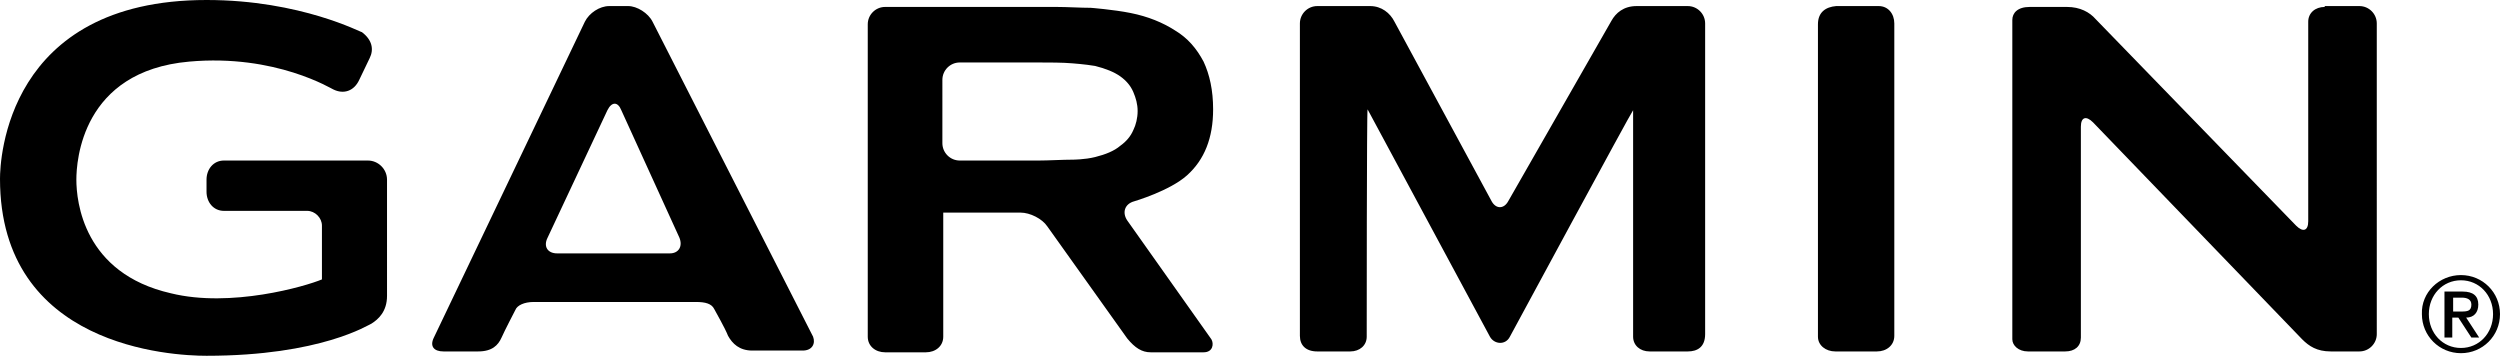 <?xml version="1.0" encoding="utf-8"?>
<!-- Generator: Adobe Illustrator 24.3.0, SVG Export Plug-In . SVG Version: 6.00 Build 0)  -->
<svg version="1.1" id="Layer_1" xmlns="http://www.w3.org/2000/svg" xmlns:xlink="http://www.w3.org/1999/xlink" x="0px" y="0px"
	 viewBox="0 0 288.1 41" style="enable-background:new 0 0 288.1 41;" xml:space="preserve">
<g>
	<path d="M75.2,2.5c-0.5-1-1.8-1.8-2.8-1.8h-2.2c-1.1,0-2.3,0.8-2.8,1.8L50,38.9c-0.5,1,0,1.6,1.1,1.6h4c1.6,0,2.3-0.7,2.7-1.6
		c0.4-0.9,1.4-2.8,1.6-3.2c0.2-0.5,1-0.9,2.1-0.9l18.7,0c1.1,0,1.8,0.2,2.1,0.8c0.2,0.4,1.2,2.1,1.6,3.1c0.5,0.9,1.3,1.7,2.8,1.7
		h5.8c1.1,0,1.5-0.8,1.2-1.6C93.4,38.2,75.2,2.5,75.2,2.5z M64.2,29.2c-1.1,0-1.6-0.8-1.1-1.8l6.9-14.7c0.5-1,1.2-1,1.6,0l6.7,14.7
		c0.4,1-0.1,1.8-1.1,1.8L64.2,29.2z M209.5,2.8c0,0.4,0,35.3,0,36c0,1,0.9,1.7,2,1.7h4.8c1.1,0,2-0.7,2-1.8v-36c0-1.1-0.7-2-1.8-2
		h-4.9C210.4,0.8,209.5,1.4,209.5,2.8z M129.9,25.4c-0.6-0.9-0.3-1.9,0.8-2.2c0,0,4.1-1.2,6.1-3c2-1.8,3-4.3,3-7.6
		c0-2.2-0.4-4-1.1-5.5c-0.8-1.5-1.8-2.7-3.3-3.6c-1.4-0.9-3.1-1.6-5.1-2c-2-0.4-4.6-0.6-4.6-0.6c-1.1,0-2.8-0.1-3.9-0.1H102
		c-1.1,0-2,0.9-2,2v36c0,1.1,0.9,1.8,2,1.8h4.7c1.1,0,2-0.7,2-1.8c0,0,0-14.3,0-14.3c0,0,0,0,0,0c0,0,8.9,0,8.9,0
		c1.1,0,2.5,0.7,3.1,1.6l9.2,12.9c0.9,1.1,1.7,1.6,2.7,1.6h6.1c1.1,0,1.2-1,0.9-1.5C139.1,38.4,129.9,25.4,129.9,25.4z M126.2,18.1
		c-1.2,0.3-2.6,0.3-2.6,0.3c-1.1,0-2.8,0.1-3.9,0.1h-9.1c-1.1,0-2-0.9-2-2V9.2c0-1.1,0.9-2,2-2h9.1c1.1,0,2.8,0,3.9,0.1
		c0,0,1.4,0.1,2.6,0.3c1.2,0.3,2.2,0.7,2.9,1.2c0.7,0.5,1.2,1.1,1.5,1.8c0.3,0.7,0.5,1.4,0.5,2.2c0,0.8-0.2,1.6-0.5,2.2
		c-0.3,0.7-0.8,1.3-1.5,1.8C128.4,17.4,127.4,17.8,126.2,18.1z M267.9,0.8c-1.1,0-1.9,0.7-1.9,1.7c0,0.5,0,23,0,23
		c0,1.1-0.6,1.3-1.4,0.5L241.5,2.2c-0.7-0.8-1.8-1.4-3.3-1.4h-4.3c-1.4,0-2,0.7-2,1.5c0,0.7,0,36.1,0,36.8c0,0.7,0.7,1.4,1.8,1.4
		h4.3c1.1,0,1.8-0.6,1.8-1.6c0-0.5,0-24.3,0-24.3c0-1.1,0.6-1.3,1.4-0.5l24.1,25c0.8,0.8,1.7,1.4,3.3,1.4h3.3c1.1,0,2-0.9,2-2V2.7
		c0-1.1-0.9-2-2-2H267.9z M173.8,23.2c-0.5,0.9-1.4,0.9-1.9,0L160.7,2.5c-0.5-1-1.5-1.8-2.8-1.8h-6.1c-1.1,0-2,0.9-2,2v36
		c0,1.1,0.7,1.8,2,1.8h3.8c1.1,0,1.9-0.7,1.9-1.7c0-0.5,0-26.2,0.1-26.2c0,0,14.1,26.2,14.1,26.2c0.5,0.9,1.8,1,2.3,0
		c0,0,14.1-26.1,14.2-26.1c0,0,0,25.3,0,26.1c0,1,0.8,1.7,1.9,1.7h4.4c1.1,0,2-0.5,2-2V2.7c0-1.1-0.9-2-2-2h-5.9
		c-1.5,0-2.4,0.8-2.9,1.7L173.8,23.2z"/>
</g>
<g>
	<path d="M0,20.6C0,40,19.8,41,23.8,41c13.2,0,18.7-3.6,19-3.7c0.8-0.5,1.8-1.4,1.8-3.2V20.7c0-1.2-1-2.2-2.2-2.2H25.8
		c-1.2,0-2,1-2,2.2v1.4c0,1.2,0.8,2.2,2,2.2h9.6c0.9,0,1.7,0.8,1.7,1.7c0,0,0,5.9,0,6.2c-1.9,0.8-10.5,3.3-17.4,1.6
		C9.6,31.5,8.8,23.2,8.8,20.7c0-2.1,0.6-12.5,13-13.6c10-0.9,16.5,3.2,16.6,3.2c1.2,0.6,2.4,0.2,3-1.1c0,0,1.2-2.5,1.2-2.5
		c0.5-1,0.3-2.1-0.9-3C41.7,3.8,34.7,0,23.8,0C0.7,0,0,18.5,0,20.6z"/>
</g>
<g>
	<path d="M283.6,31.7c2.5,0,4.5,2,4.5,4.5c0,2.5-2,4.5-4.5,4.5c-2.5,0-4.5-2-4.5-4.5C279,33.7,281.1,31.7,283.6,31.7z M283.6,40.1
		c2.1,0,3.7-1.7,3.7-3.9c0-2.2-1.6-3.9-3.7-3.9c-2.1,0-3.7,1.7-3.7,3.9C279.9,38.4,281.5,40.1,283.6,40.1z M281.8,33.6h2
		c1.2,0,1.8,0.5,1.8,1.5c0,0.9-0.5,1.5-1.4,1.5l1.5,2.3h-0.9l-1.5-2.3h-0.7v2.3h-0.9V33.6z M282.7,35.9h1c0.7,0,1.1-0.1,1.1-0.8
		c0-0.6-0.5-0.8-1.1-0.8h-1V35.9z"/>
</g>
</svg>
